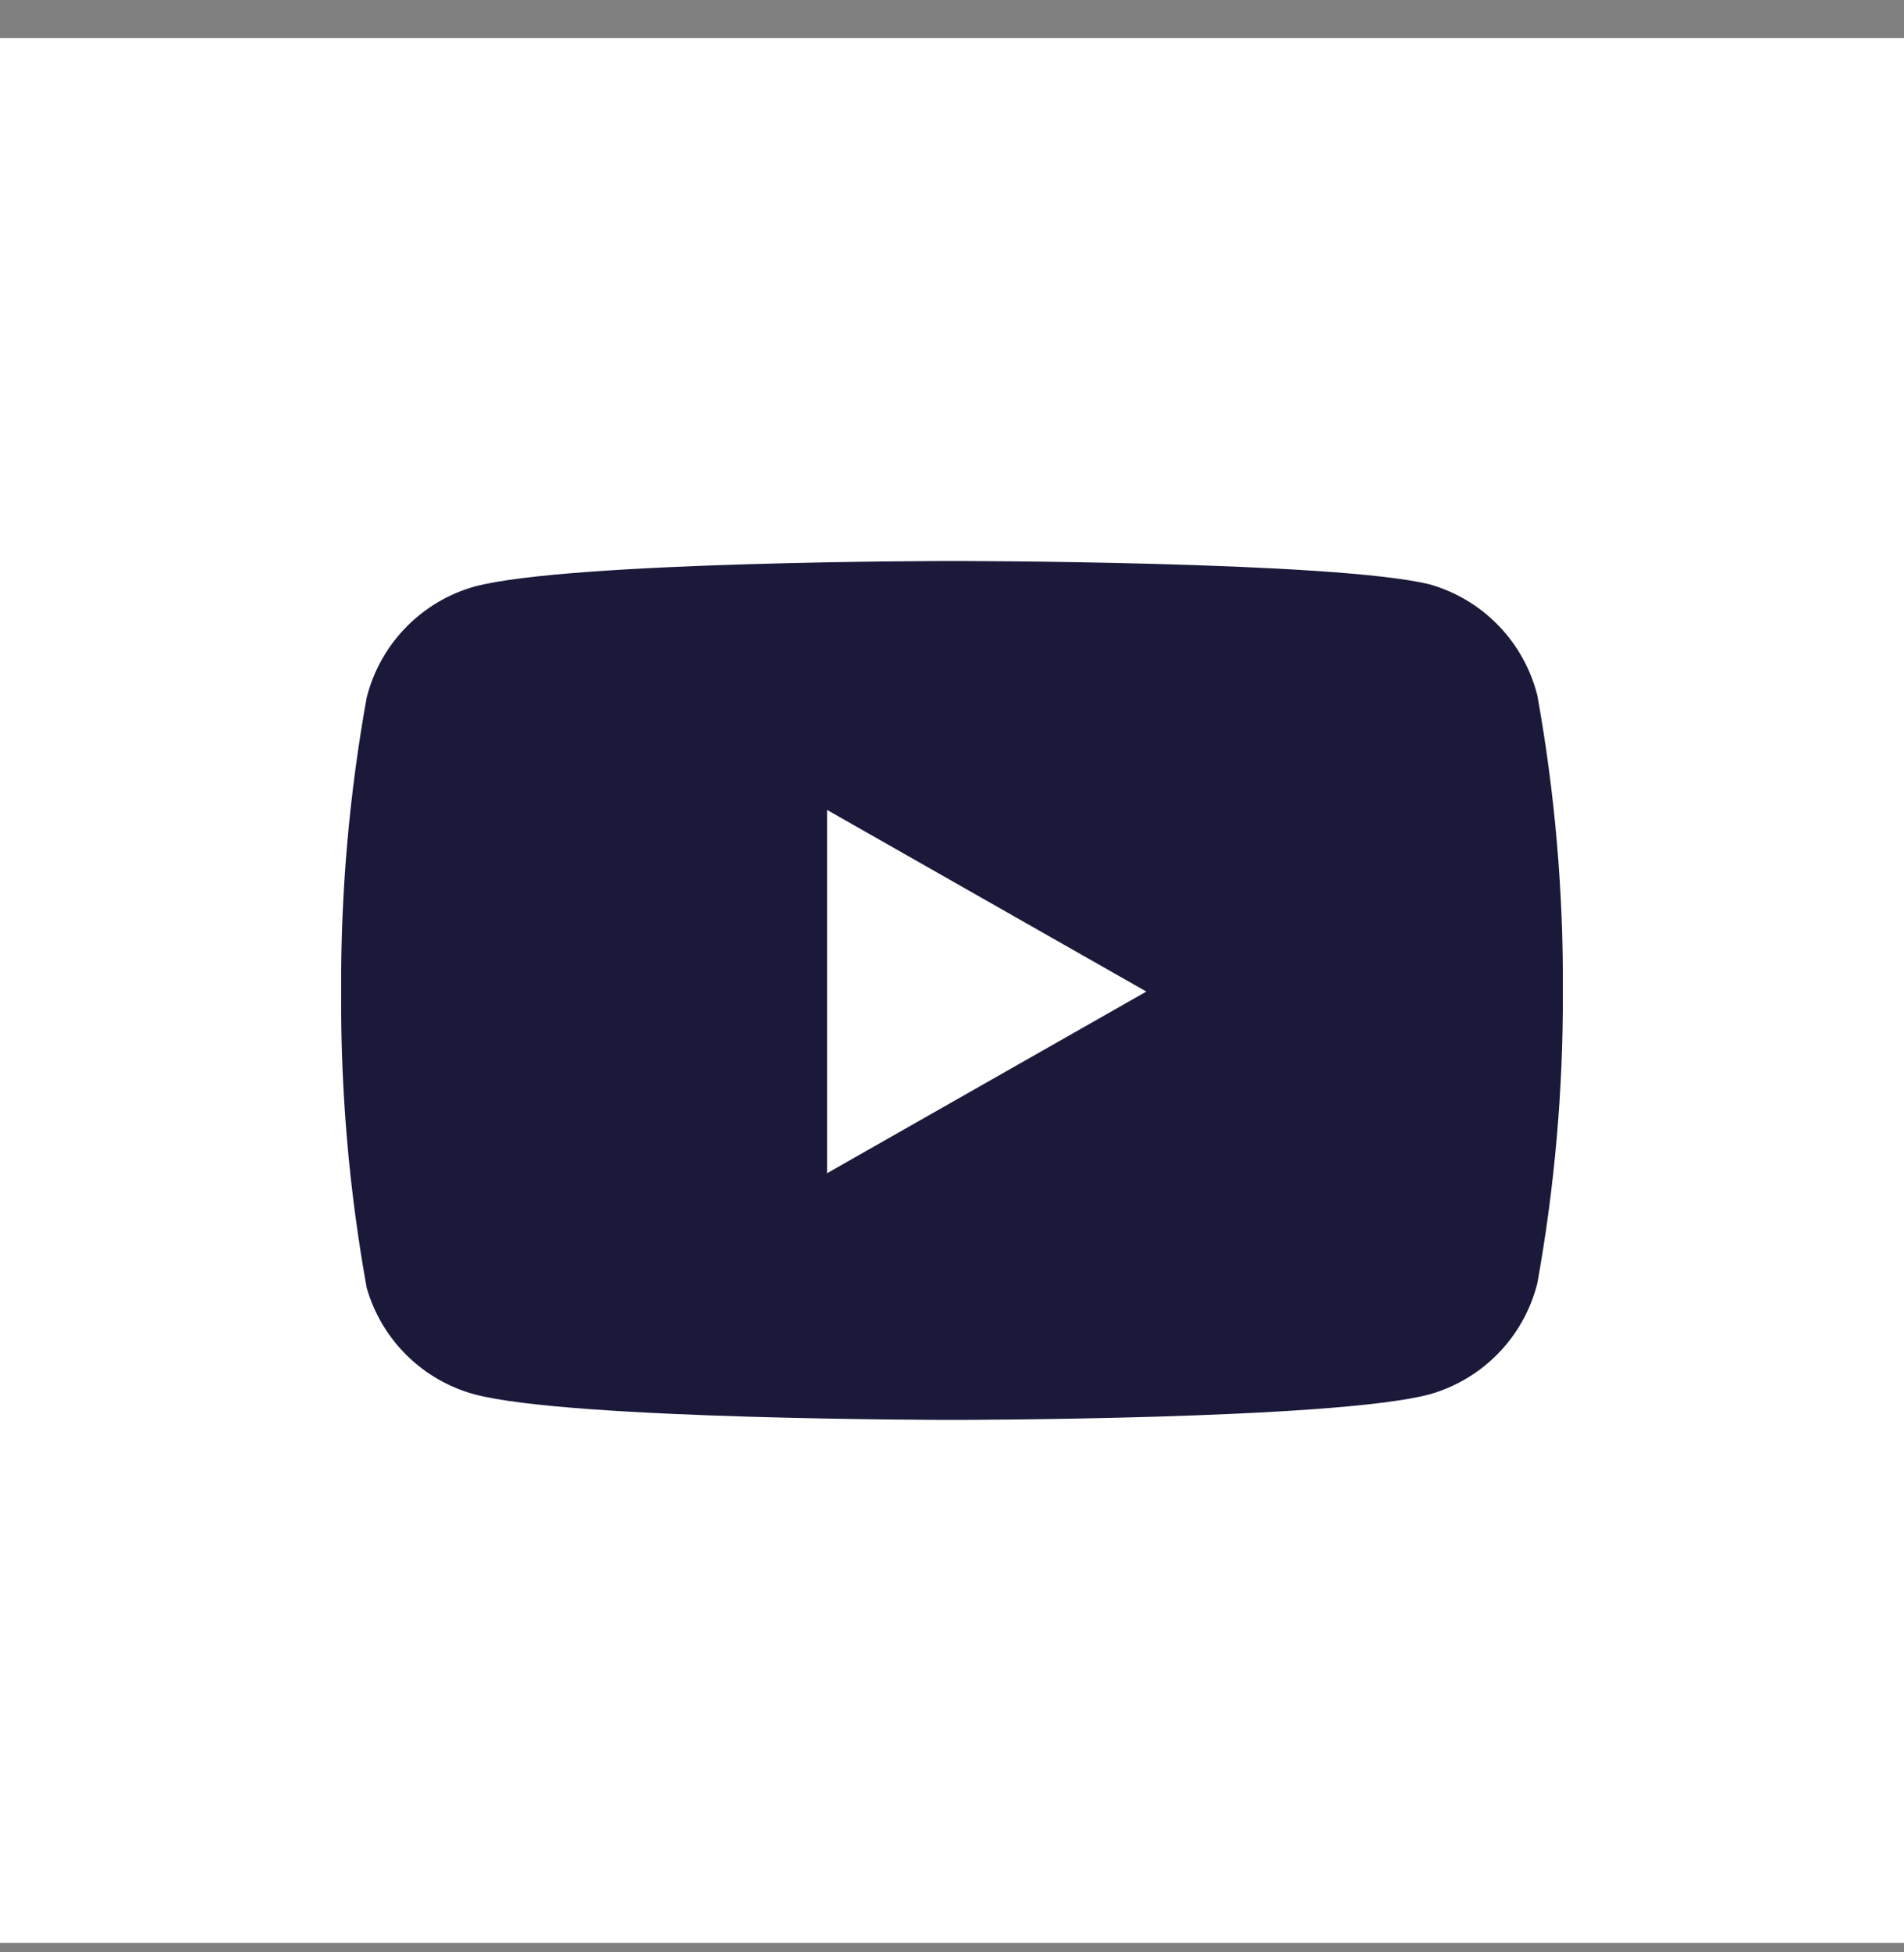 <svg width="40" height="41" viewBox="0 0 40 41" fill="none" xmlns="http://www.w3.org/2000/svg">
<rect x="0" y="0" width="40" height="41" fill="#808080" stroke="none"/>
<rect width="40" height="40" transform="translate(0 0.801)" fill="white"/>
<path fill-rule="evenodd" clip-rule="evenodd" d="M31.478 13.134C31.876 13.544 32.158 14.051 32.297 14.605C32.667 16.656 32.846 18.738 32.833 20.823C32.841 22.877 32.661 24.927 32.297 26.948C32.158 27.502 31.876 28.009 31.478 28.419C31.081 28.828 30.583 29.126 30.033 29.281C28.027 29.818 20 29.818 20 29.818C20 29.818 11.973 29.818 9.967 29.281C9.429 29.134 8.938 28.851 8.541 28.458C8.145 28.066 7.856 27.578 7.703 27.041C7.333 24.989 7.154 22.908 7.167 20.823C7.156 18.754 7.336 16.688 7.703 14.651C7.842 14.098 8.124 13.59 8.522 13.181C8.919 12.771 9.417 12.473 9.967 12.318C11.973 11.781 20 11.781 20 11.781C20 11.781 28.027 11.781 30.033 12.271C30.583 12.427 31.081 12.724 31.478 13.134ZM24.083 20.823L17.375 24.638V17.008L24.083 20.823Z" fill="#1A193A"/>
</svg>

